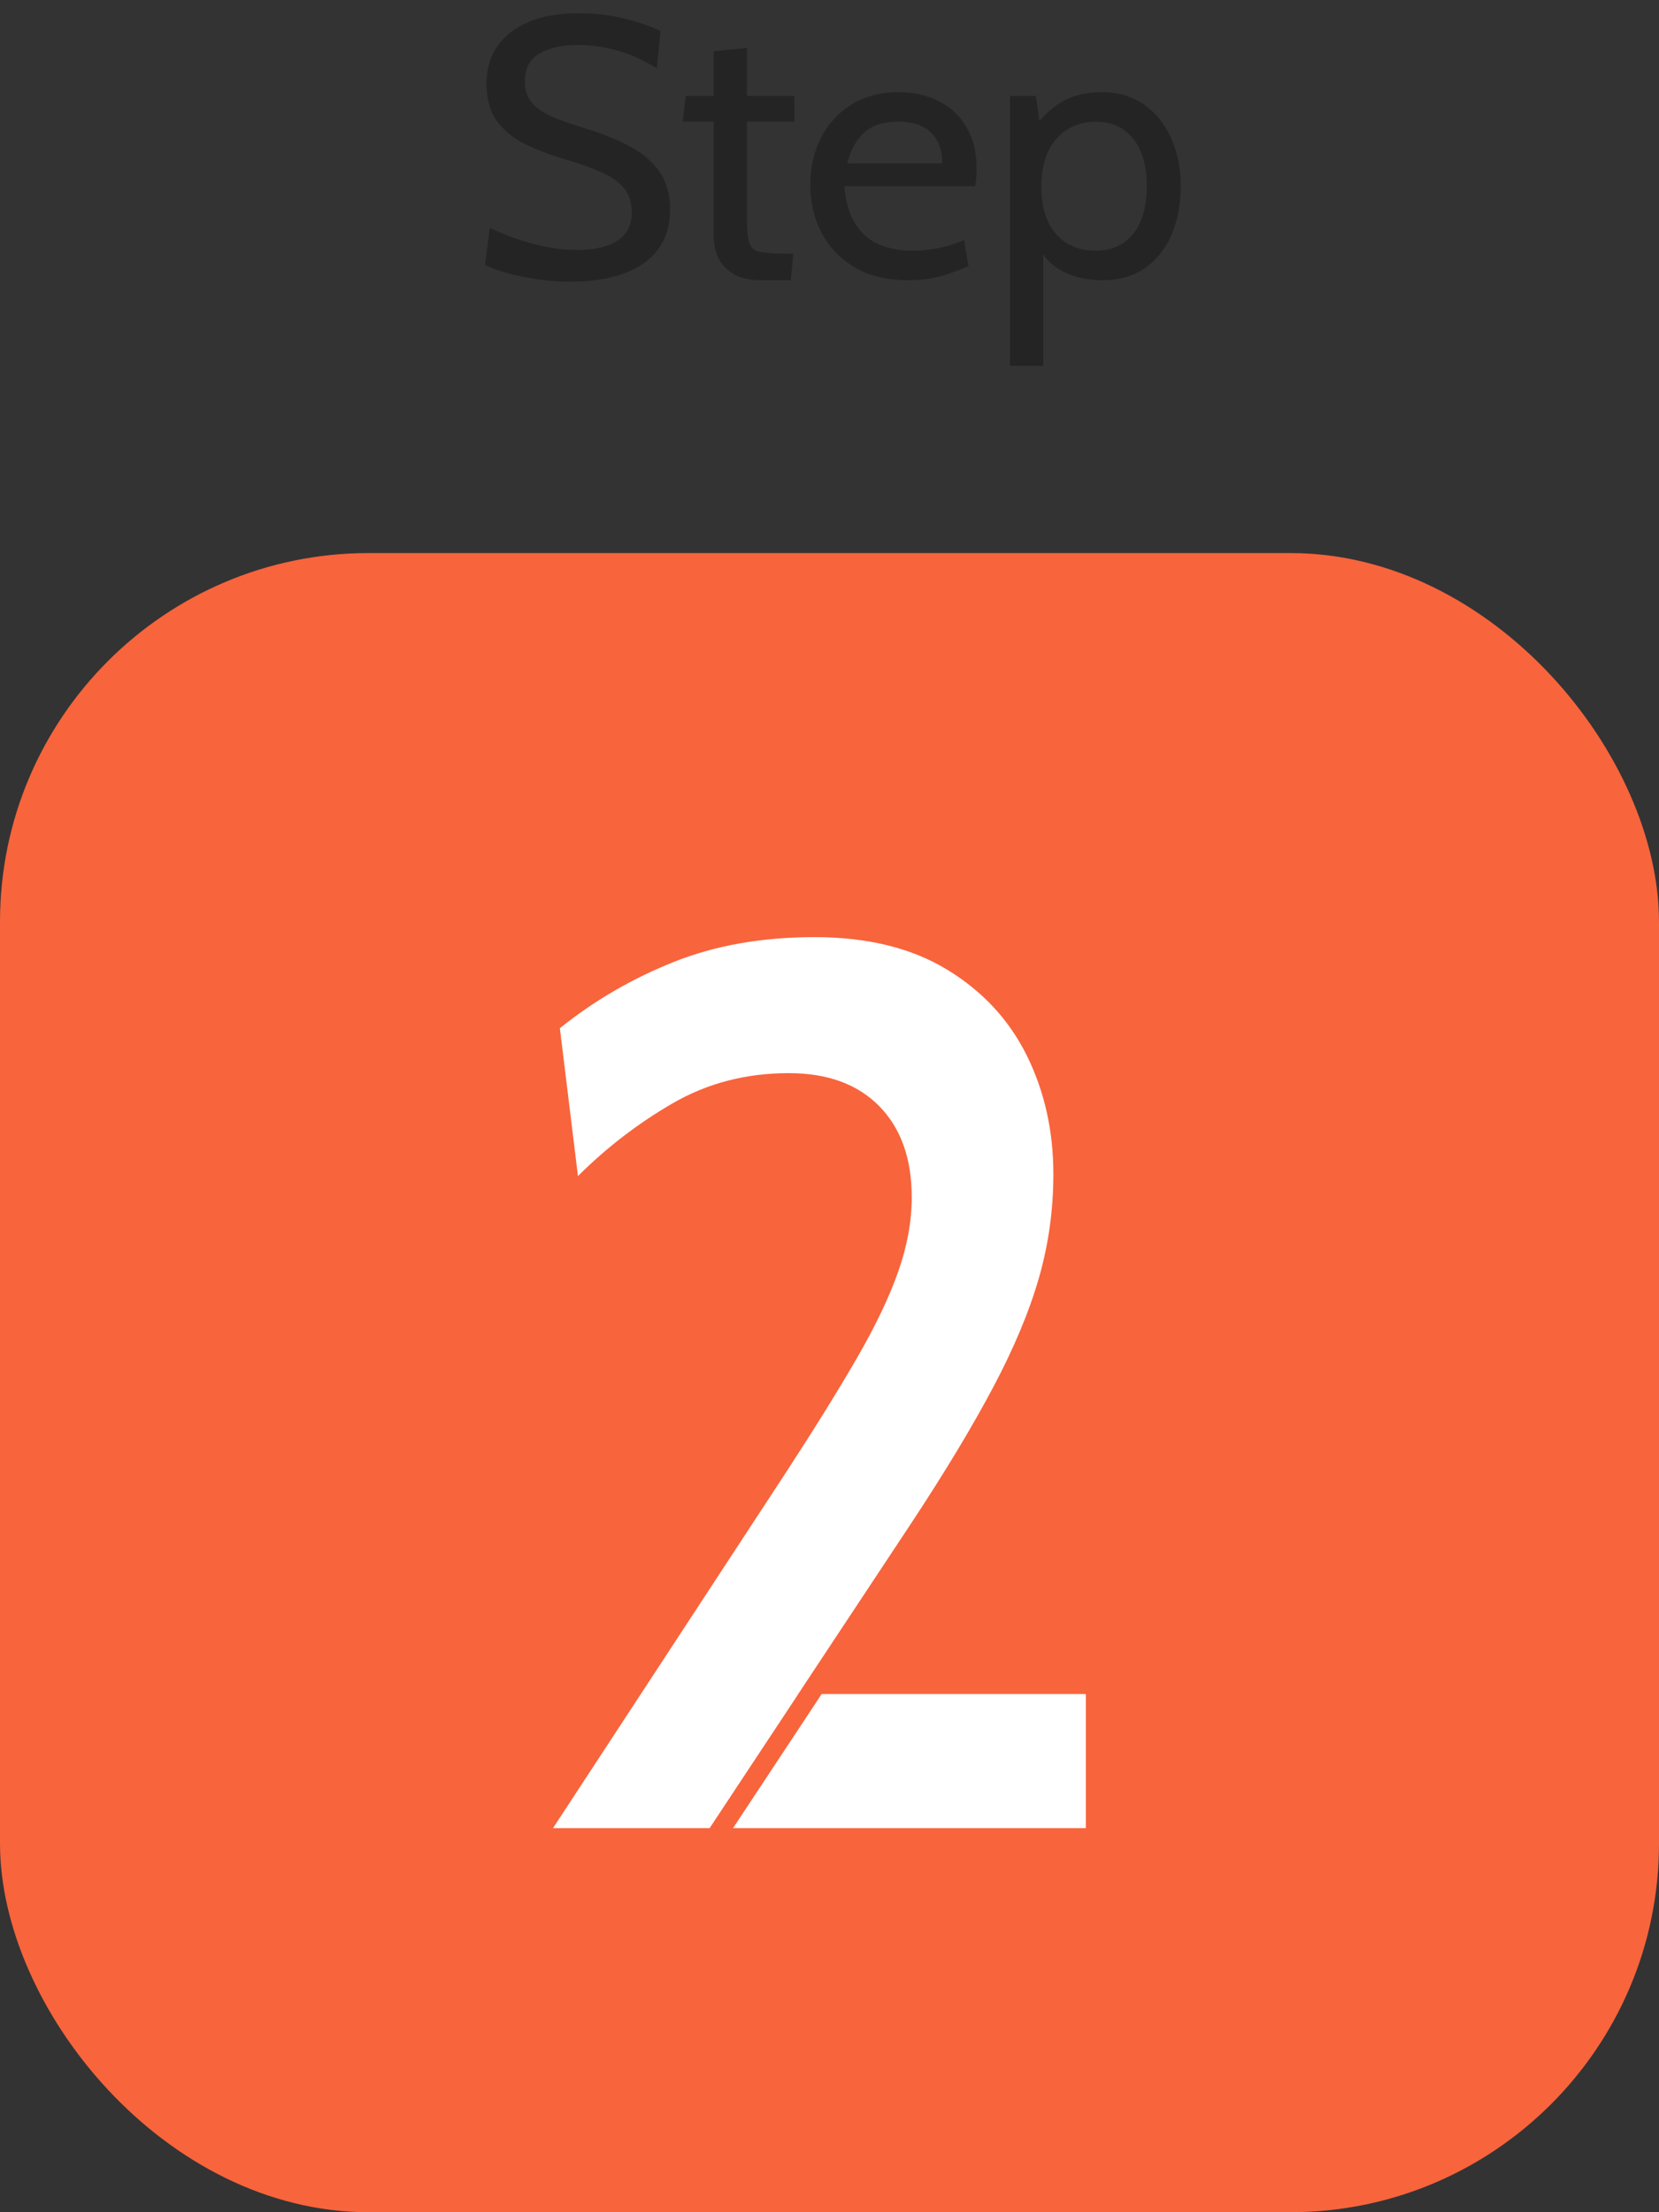 <svg width="108" height="144" viewBox="0 0 108 144" fill="none" xmlns="http://www.w3.org/2000/svg">
<rect x="0" y="0" width="108" height="144" fill="#333333" stroke="none"/>
<rect y="36" width="108" height="108" rx="24" fill="#F8643C"/>
<path opacity="0.3" d="M37.072 18.336C36.376 18.336 35.68 18.284 34.984 18.18C34.288 18.076 33.644 17.944 33.052 17.784C32.46 17.616 31.968 17.44 31.576 17.256L31.888 14.832C32.32 15.04 32.84 15.256 33.448 15.48C34.064 15.704 34.728 15.892 35.44 16.044C36.152 16.196 36.872 16.272 37.6 16.272C38.68 16.272 39.536 16.076 40.168 15.684C40.808 15.284 41.128 14.664 41.128 13.824C41.128 13.192 40.968 12.676 40.648 12.276C40.328 11.868 39.844 11.52 39.196 11.232C38.556 10.944 37.752 10.656 36.784 10.368C35.864 10.096 35.016 9.776 34.24 9.408C33.464 9.032 32.84 8.532 32.368 7.908C31.904 7.276 31.672 6.44 31.672 5.4C31.672 4.512 31.9 3.728 32.356 3.048C32.82 2.36 33.496 1.824 34.384 1.44C35.28 1.056 36.376 0.864 37.672 0.864C38.776 0.864 39.788 0.984 40.708 1.224C41.636 1.464 42.4 1.728 43 2.016L42.76 4.44C41.848 3.896 40.976 3.508 40.144 3.276C39.32 3.044 38.464 2.928 37.576 2.928C36.592 2.928 35.776 3.112 35.128 3.48C34.488 3.848 34.168 4.448 34.168 5.28C34.168 5.84 34.312 6.3 34.6 6.66C34.888 7.012 35.316 7.316 35.884 7.572C36.452 7.82 37.16 8.072 38.008 8.328C39.176 8.68 40.18 9.084 41.02 9.54C41.86 9.988 42.504 10.544 42.952 11.208C43.4 11.864 43.624 12.68 43.624 13.656C43.624 14.376 43.488 15.024 43.216 15.6C42.944 16.176 42.536 16.668 41.992 17.076C41.448 17.484 40.764 17.796 39.94 18.012C39.124 18.228 38.168 18.336 37.072 18.336ZM49.536 18.24C48.792 18.24 48.196 18.104 47.748 17.832C47.3 17.56 46.972 17.212 46.764 16.788C46.564 16.356 46.464 15.904 46.464 15.432V7.92H44.448L44.64 6.24H46.464V3.336L48.624 3.12V6.24H51.72V7.92H48.624V14.112C48.624 14.864 48.668 15.408 48.756 15.744C48.844 16.08 49.06 16.292 49.404 16.38C49.756 16.468 50.32 16.512 51.096 16.512H51.648L51.48 18.24H49.536ZM59.112 18.24C57.728 18.24 56.564 17.956 55.62 17.388C54.676 16.82 53.96 16.068 53.472 15.132C52.992 14.188 52.752 13.152 52.752 12.024C52.752 10.928 52.976 9.924 53.424 9.012C53.88 8.1 54.536 7.372 55.392 6.828C56.256 6.276 57.296 6 58.512 6C59.488 6 60.356 6.196 61.116 6.588C61.884 6.972 62.484 7.536 62.916 8.28C63.356 9.016 63.576 9.912 63.576 10.968C63.576 11.136 63.568 11.32 63.552 11.52C63.544 11.712 63.52 11.912 63.48 12.12H54.96C55.064 13.208 55.324 14.056 55.74 14.664C56.156 15.272 56.68 15.7 57.312 15.948C57.944 16.196 58.632 16.32 59.376 16.32C59.92 16.32 60.488 16.264 61.08 16.152C61.672 16.04 62.232 15.864 62.76 15.624L63.048 17.328C62.592 17.528 62.036 17.732 61.38 17.94C60.724 18.14 59.968 18.24 59.112 18.24ZM55.152 10.632H61.344C61.344 10.08 61.24 9.6 61.032 9.192C60.824 8.784 60.508 8.472 60.084 8.256C59.66 8.032 59.12 7.92 58.464 7.92C57.504 7.92 56.764 8.16 56.244 8.64C55.732 9.112 55.368 9.776 55.152 10.632ZM65.753 23.808V6.24H67.433L67.817 8.928L67.217 8.496C67.713 7.728 68.325 7.12 69.053 6.672C69.781 6.224 70.673 6 71.729 6C72.801 6 73.721 6.272 74.489 6.816C75.257 7.36 75.845 8.096 76.253 9.024C76.661 9.944 76.865 10.976 76.865 12.12C76.865 13.264 76.673 14.3 76.289 15.228C75.905 16.148 75.333 16.88 74.573 17.424C73.813 17.968 72.865 18.24 71.729 18.24C70.793 18.24 69.945 18.048 69.185 17.664C68.433 17.272 67.889 16.688 67.553 15.912L67.913 15.48V23.808H65.753ZM71.321 16.32C72.369 16.32 73.185 15.952 73.769 15.216C74.361 14.472 74.657 13.44 74.657 12.12C74.657 10.8 74.361 9.772 73.769 9.036C73.185 8.292 72.369 7.92 71.321 7.92C70.673 7.92 70.081 8.076 69.545 8.388C69.017 8.692 68.593 9.156 68.273 9.78C67.953 10.396 67.793 11.176 67.793 12.12C67.793 13.104 67.953 13.904 68.273 14.52C68.593 15.136 69.017 15.592 69.545 15.888C70.081 16.176 70.673 16.32 71.321 16.32Z" fill="black"/>
<path d="M53.489 110.268L53.029 110.968L47.719 119H70.687V110.268H53.489Z" fill="white"/>
<path d="M51.964 110.268L59.356 99.098C61.55 95.767 63.322 92.823 64.676 90.264C66.029 87.705 67.018 85.335 67.641 83.156C68.263 80.977 68.574 78.737 68.574 76.434C68.574 73.618 67.999 71.046 66.849 68.717C65.698 66.389 63.966 64.52 61.649 63.112C59.335 61.704 56.457 61 53.018 61C49.606 61 46.546 61.542 43.839 62.625C41.132 63.709 38.667 65.143 36.447 66.93L37.625 76.556C39.466 74.716 41.517 73.138 43.778 71.824C46.039 70.512 48.564 69.854 51.353 69.854C53.87 69.854 55.833 70.572 57.242 72.007C58.65 73.442 59.354 75.419 59.354 77.937C59.354 79.48 59.064 81.085 58.481 82.75C57.898 84.415 57.005 86.29 55.8 88.375C54.596 90.461 53.059 92.938 51.191 95.808L36 119H46.196L51.97 110.268H51.964Z" fill="white"/>
</svg>
